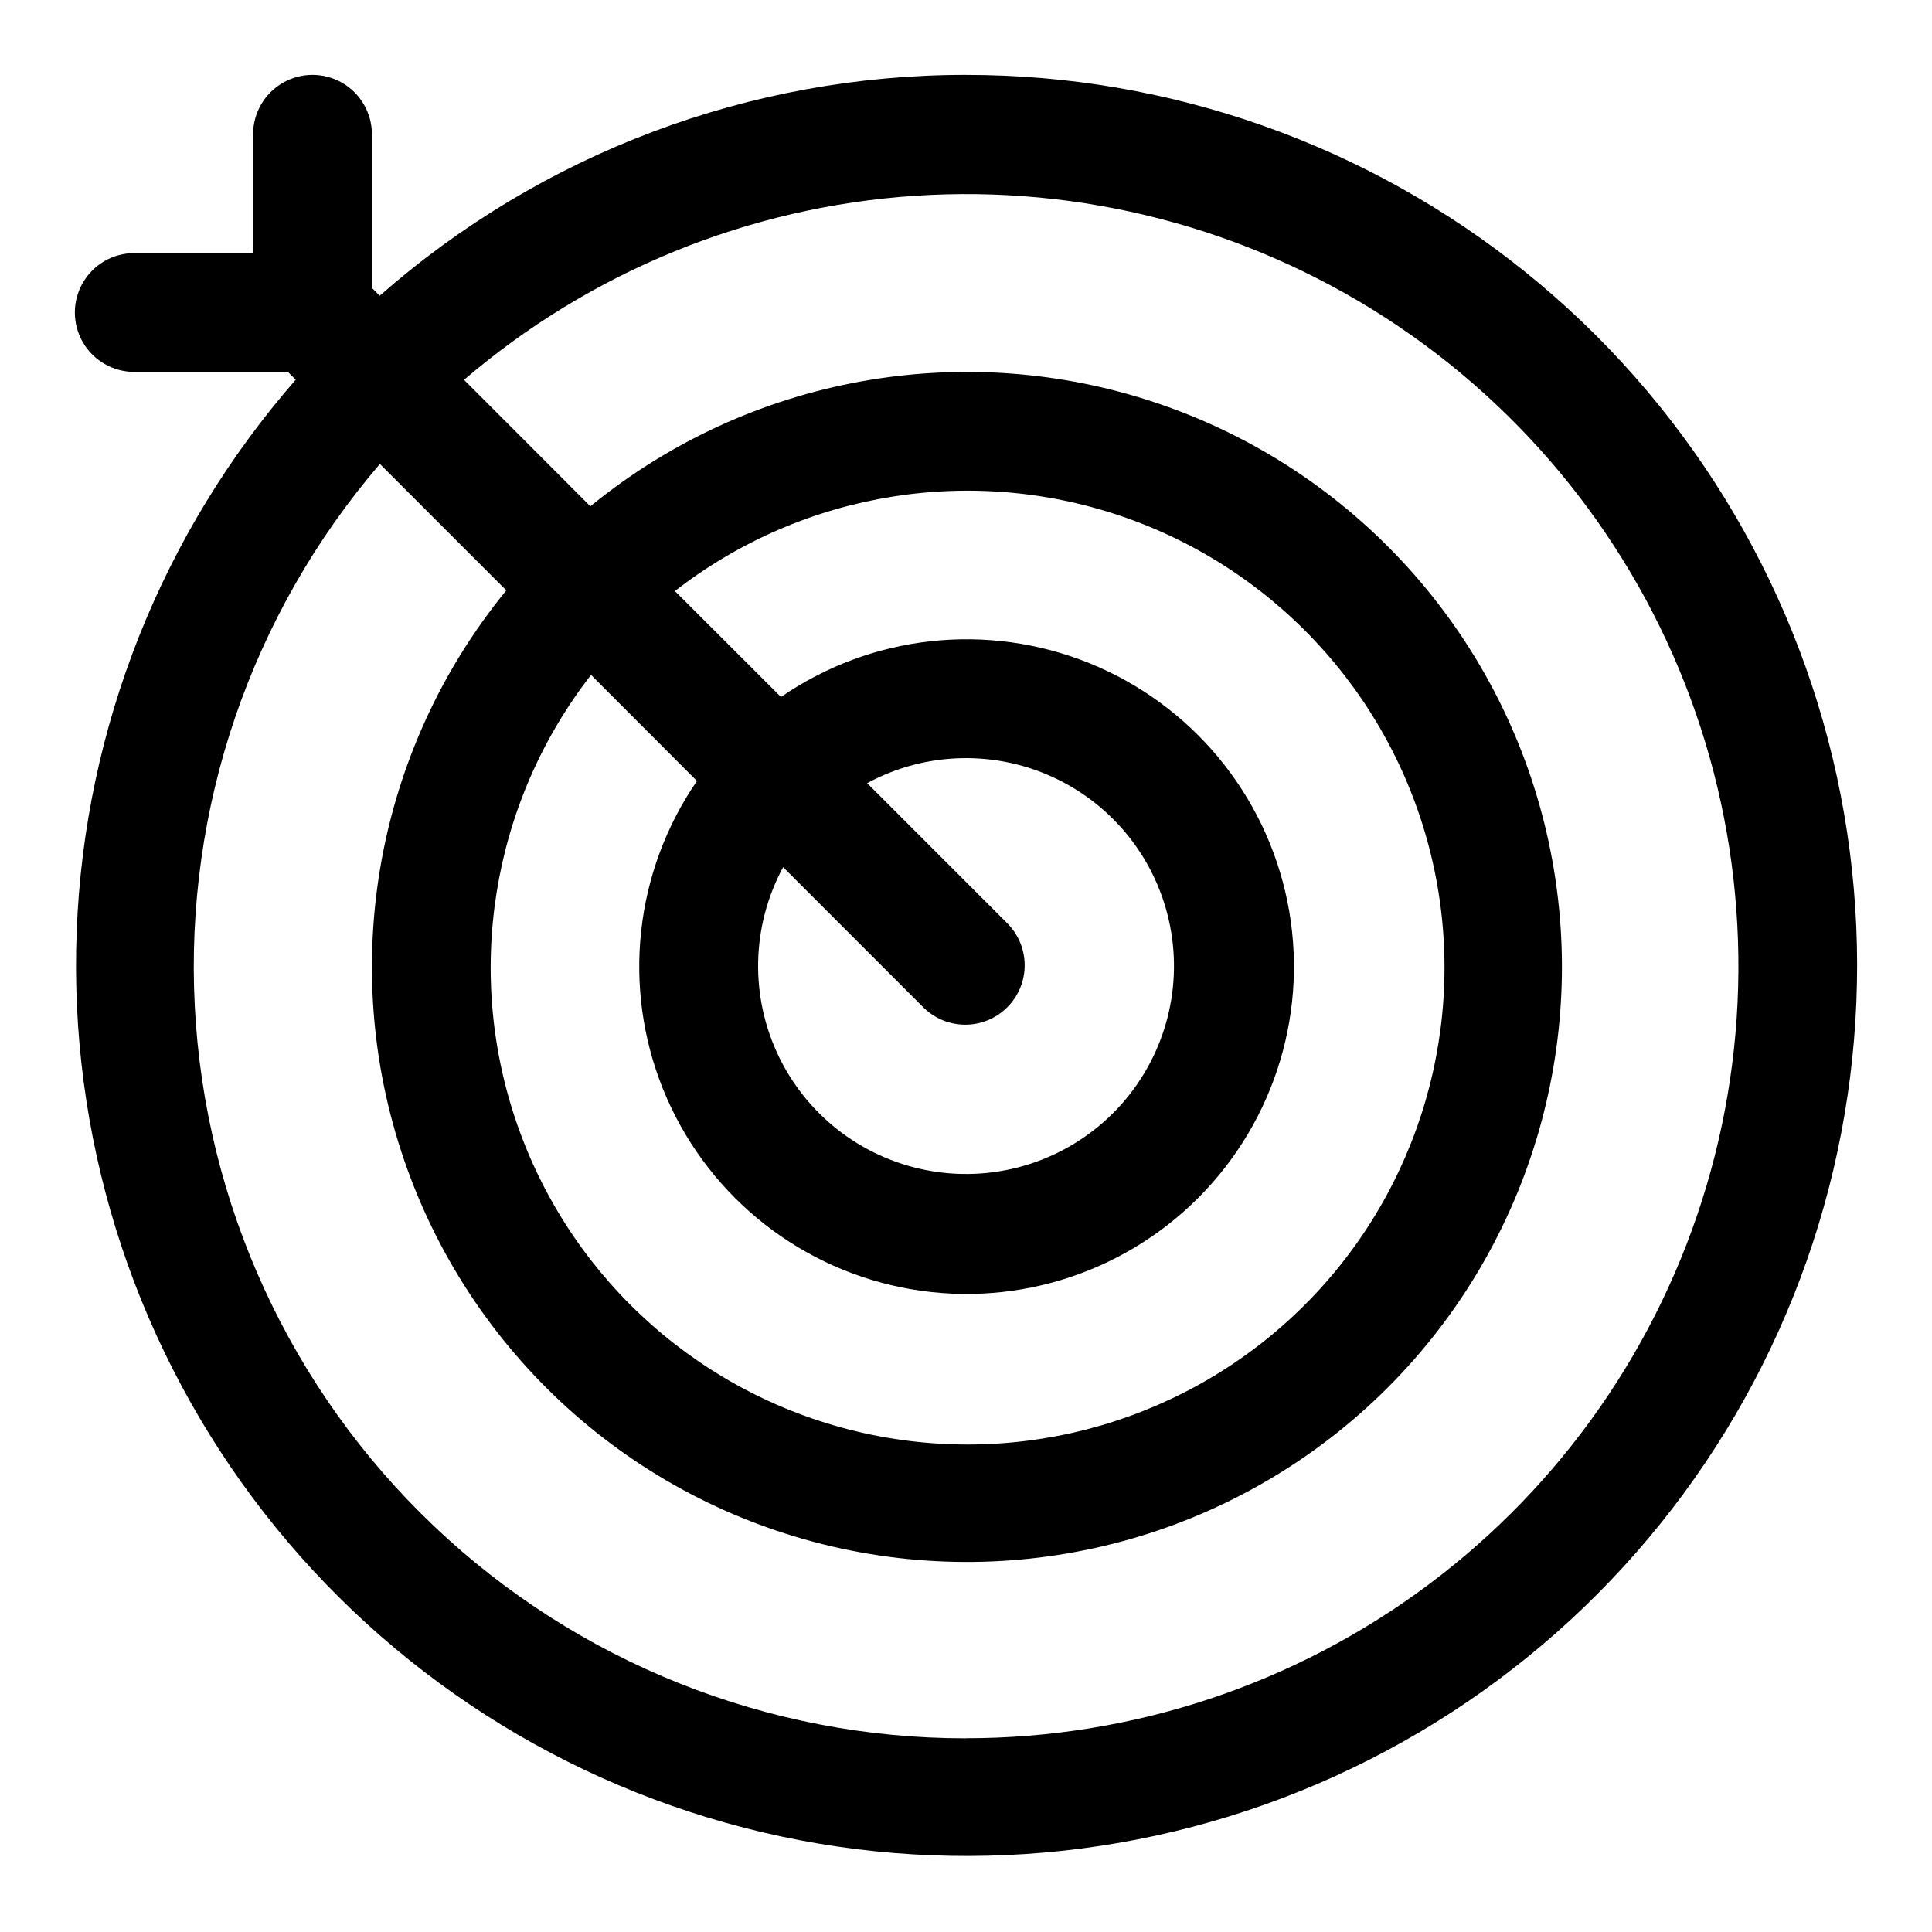 <?xml version="1.0" encoding="UTF-8"?>
<!-- Uploaded to: SVG Repo, www.svgrepo.com, Generator: SVG Repo Mixer Tools -->
<svg fill="#000000" width="800px" height="800px" version="1.1" viewBox="144 144 512 512" xmlns="http://www.w3.org/2000/svg">
 <path d="m400 163.84c-57.188-0.031-112.42 20.773-155.37 58.531l-2.07-2.07v-40.715c0-5.625-3-10.824-7.871-13.637s-10.875-2.812-15.746 0-7.871 8.012-7.871 13.637v31.488h-31.488c-5.625 0-10.824 3-13.637 7.871s-2.812 10.875 0 15.746 8.012 7.871 13.637 7.871h40.715l2.07 2.07c-35.465 40.617-55.949 92.156-58.043 146.04-2.098 53.879 14.32 106.86 46.523 150.11 32.199 43.254 78.238 74.172 130.46 87.617s107.47 8.602 156.55-13.723c49.086-22.324 89.043-60.781 113.23-108.98 24.188-48.195 31.137-103.22 19.699-155.91-11.438-52.695-40.574-99.887-82.566-133.71-41.988-33.832-94.293-52.262-148.21-52.23zm0 440.83v0.004c-52.461 0.035-102.93-20.09-140.97-56.215-38.039-36.125-60.746-85.488-63.414-137.88-2.672-52.395 14.895-103.81 49.062-143.62l33.496 33.496c-34.473 42.16-44.746 99.125-27.18 150.67 17.566 51.547 60.492 90.379 113.54 102.71 53.043 12.332 108.7-3.578 147.21-42.086 38.508-38.508 54.418-94.164 42.086-147.21-12.336-53.043-51.168-95.965-102.71-113.54-51.547-17.566-108.51-7.293-150.67 27.18l-33.473-33.52c33.527-28.723 75.445-45.828 119.49-48.77 44.051-2.941 87.867 8.445 124.91 32.457 37.047 24.012 65.332 59.363 80.637 100.77 15.301 41.41 16.801 86.656 4.273 128.99s-38.414 79.48-73.789 105.89-78.344 40.672-122.49 40.656zm-71.297-253.7c-16.512 23.98-19.891 54.645-8.996 81.645 10.891 27 34.602 46.738 63.133 52.551 28.527 5.812 58.07-3.074 78.656-23.664 20.59-20.586 29.477-50.129 23.664-78.656-5.812-28.531-25.551-52.242-52.551-63.133-27-10.895-57.664-7.516-81.645 8.996l-28.113-28.074c34.176-26.562 79.562-33.789 120.3-19.156 40.73 14.633 71.145 49.094 80.602 91.332 9.453 42.234-3.359 86.375-33.965 116.98-30.605 30.605-74.746 43.418-116.98 33.965-42.238-9.457-76.699-39.871-91.332-80.602-14.633-40.734-7.406-86.121 19.156-120.3zm60.164 60.164c4 3.863 9.738 5.328 15.102 3.859 5.359-1.469 9.551-5.66 11.02-11.02 1.469-5.363 0.004-11.102-3.859-15.102l-37.328-37.328c15.656-8.465 34.434-8.848 50.422-1.027 15.988 7.82 27.215 22.879 30.141 40.434 2.93 17.555-2.805 35.445-15.387 48.031-12.586 12.582-30.477 18.316-48.031 15.387-17.555-2.926-32.613-14.152-40.434-30.141-7.82-15.988-7.438-34.766 1.027-50.422z"/>
</svg>